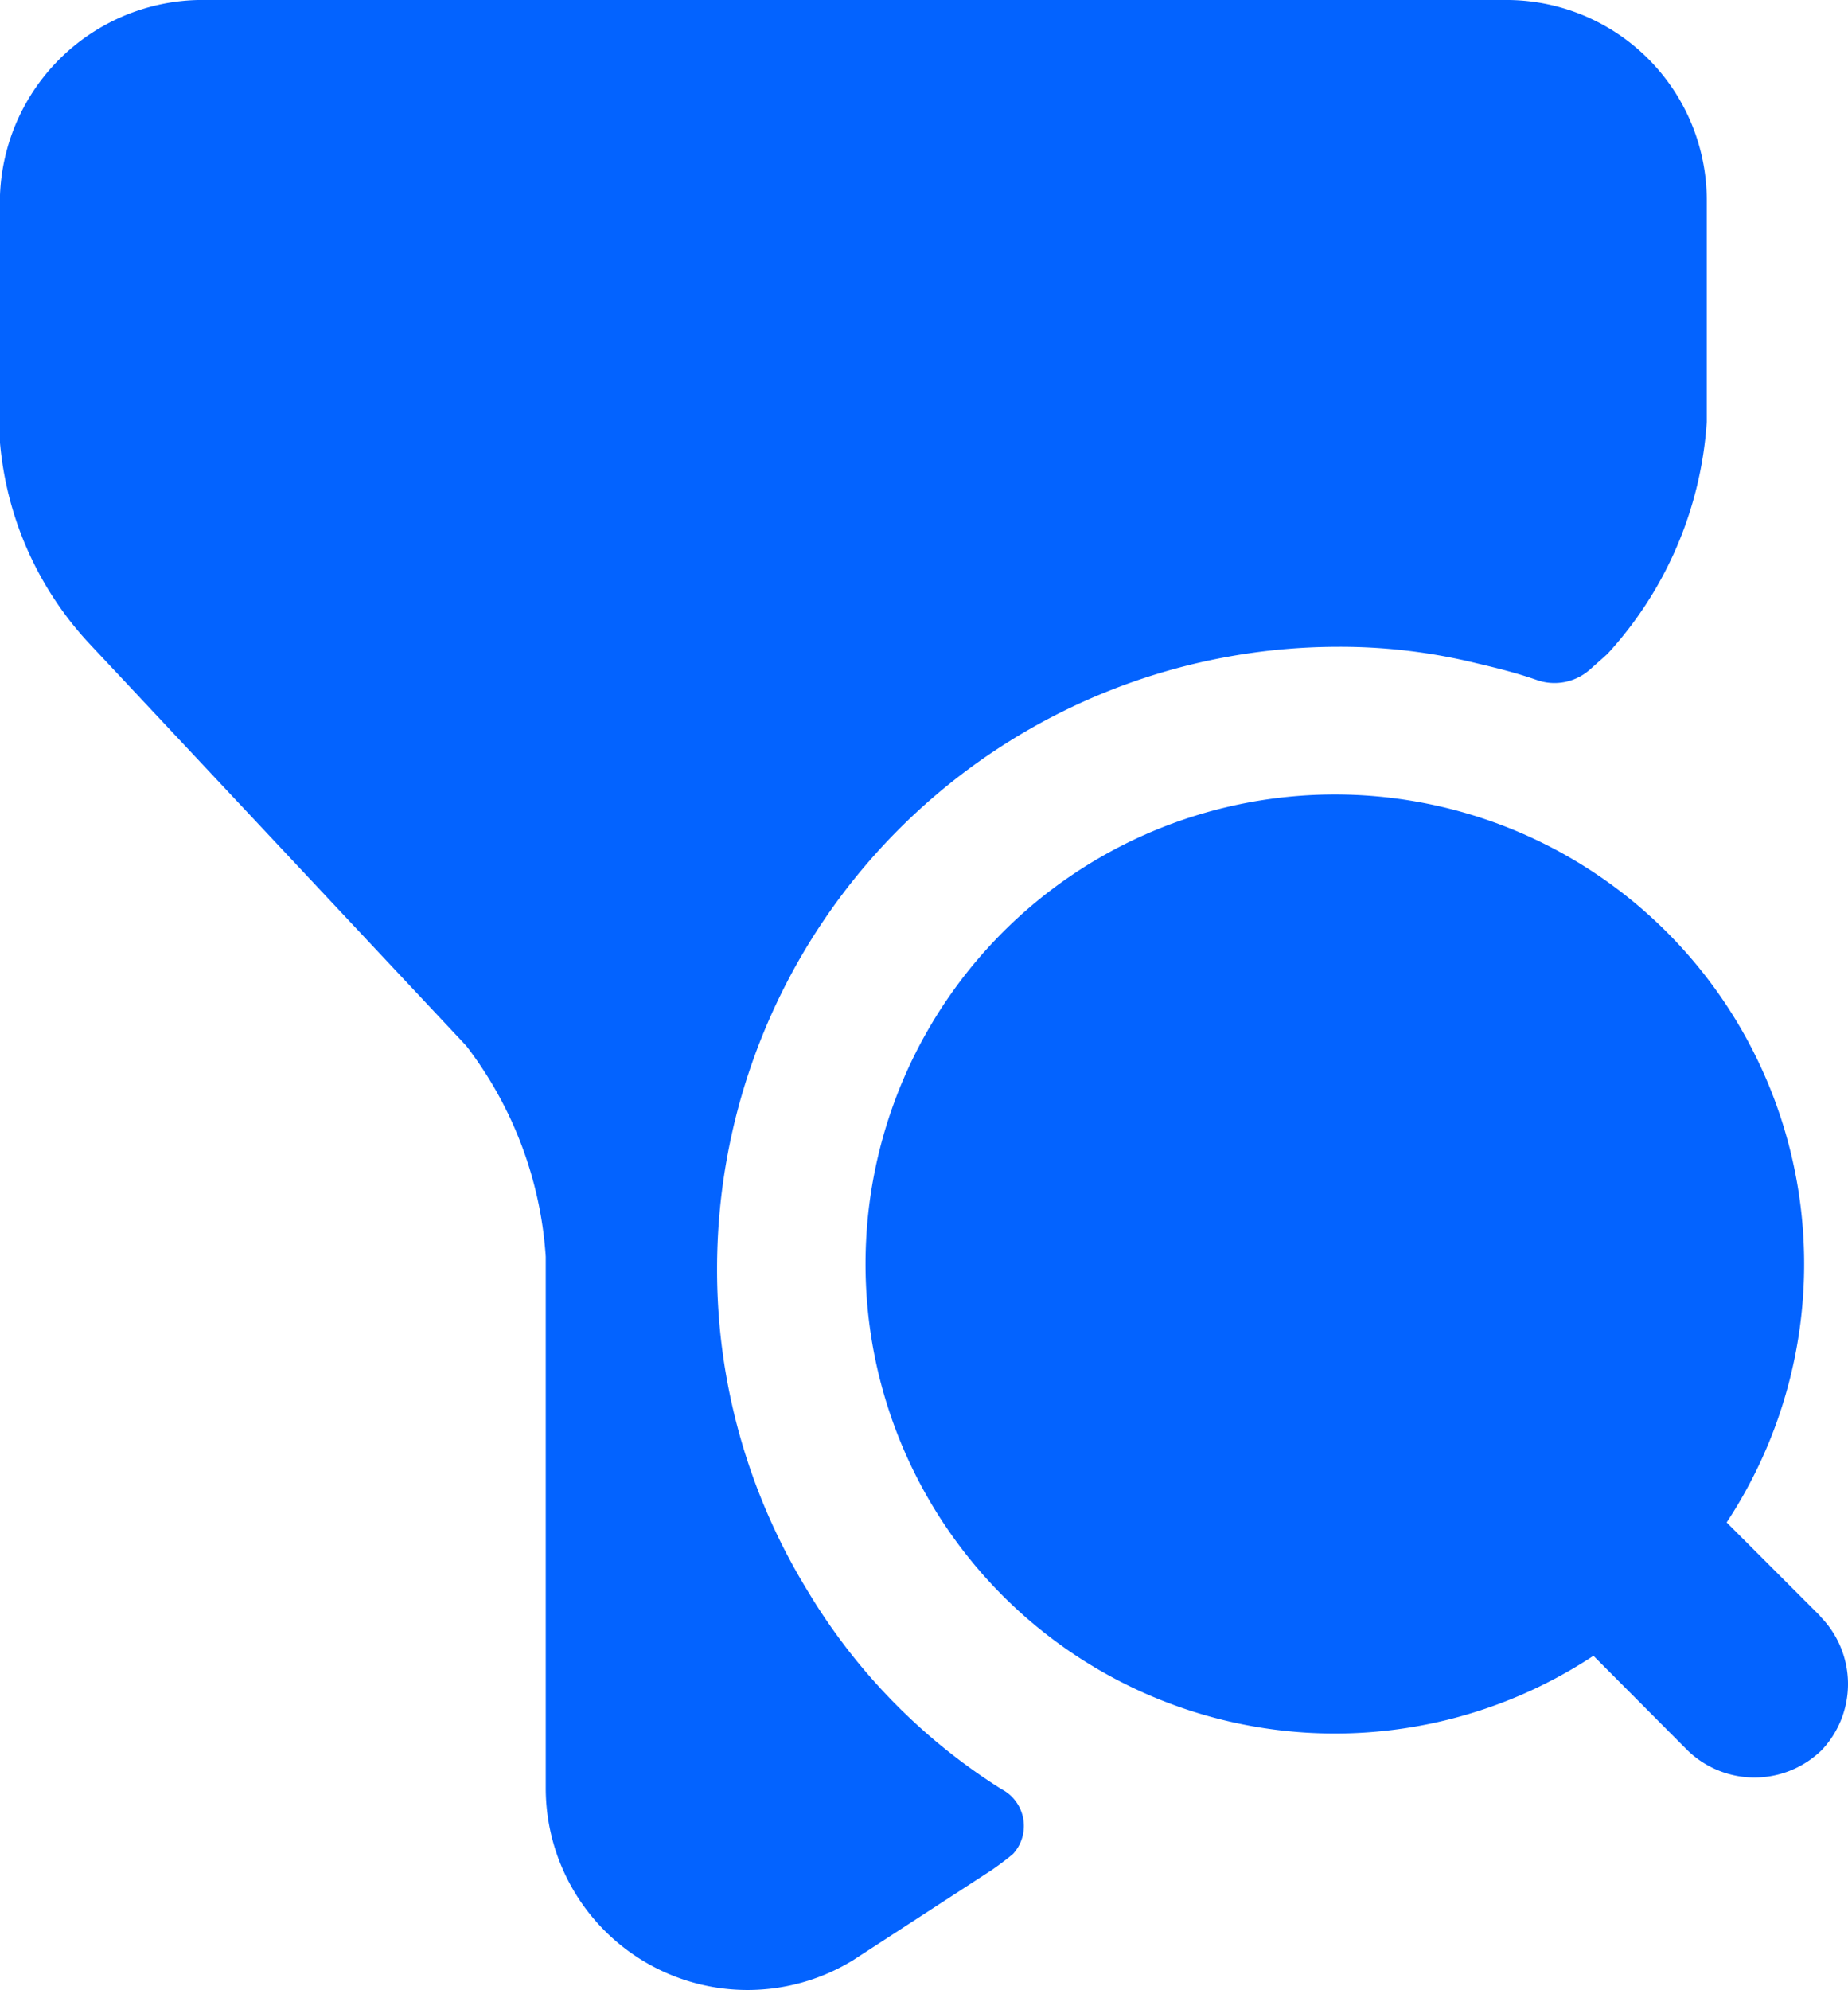 <svg xmlns="http://www.w3.org/2000/svg" width="22.295" height="24" viewBox="0 0 22.295 24">
  <g id="filter" transform="translate(-2.42 -2)">
    <path id="Path_78860" data-name="Path 78860" d="M22.635,19.888,21.507,18.76A5.662,5.662,0,1,0,19.9,20.368L21.027,21.5a1.159,1.159,0,0,0,1.632,0,1.16,1.16,0,0,0-.024-1.608Z" transform="translate(1.744 1.6)" fill="#0363ff"/>
    <path id="Path_78861" data-name="Path 78861" d="M23.011,4.424V7.088a4.578,4.578,0,0,1-1.2,2.8l-.216.192a.643.643,0,0,1-.636.12c-.24-.084-.48-.144-.72-.2A6.9,6.9,0,0,0,18.571,9.8a7.5,7.5,0,0,0-7.5,7.5,7.389,7.389,0,0,0,1.08,3.864A7.19,7.19,0,0,0,14.5,23.575a.5.5,0,0,1,.144.78c-.084.072-.168.132-.252.192l-1.68,1.092a2.435,2.435,0,0,1-3.708-2.064v-6.42a4.68,4.68,0,0,0-.96-2.544L3.5,9.764A4.07,4.07,0,0,1,2.42,7.34v-2.8A2.447,2.447,0,0,1,4.808,2H20.623a2.417,2.417,0,0,1,2.388,2.424Z" transform="translate(0 0)" fill="#0363ff"/>
  </g>
</svg>
